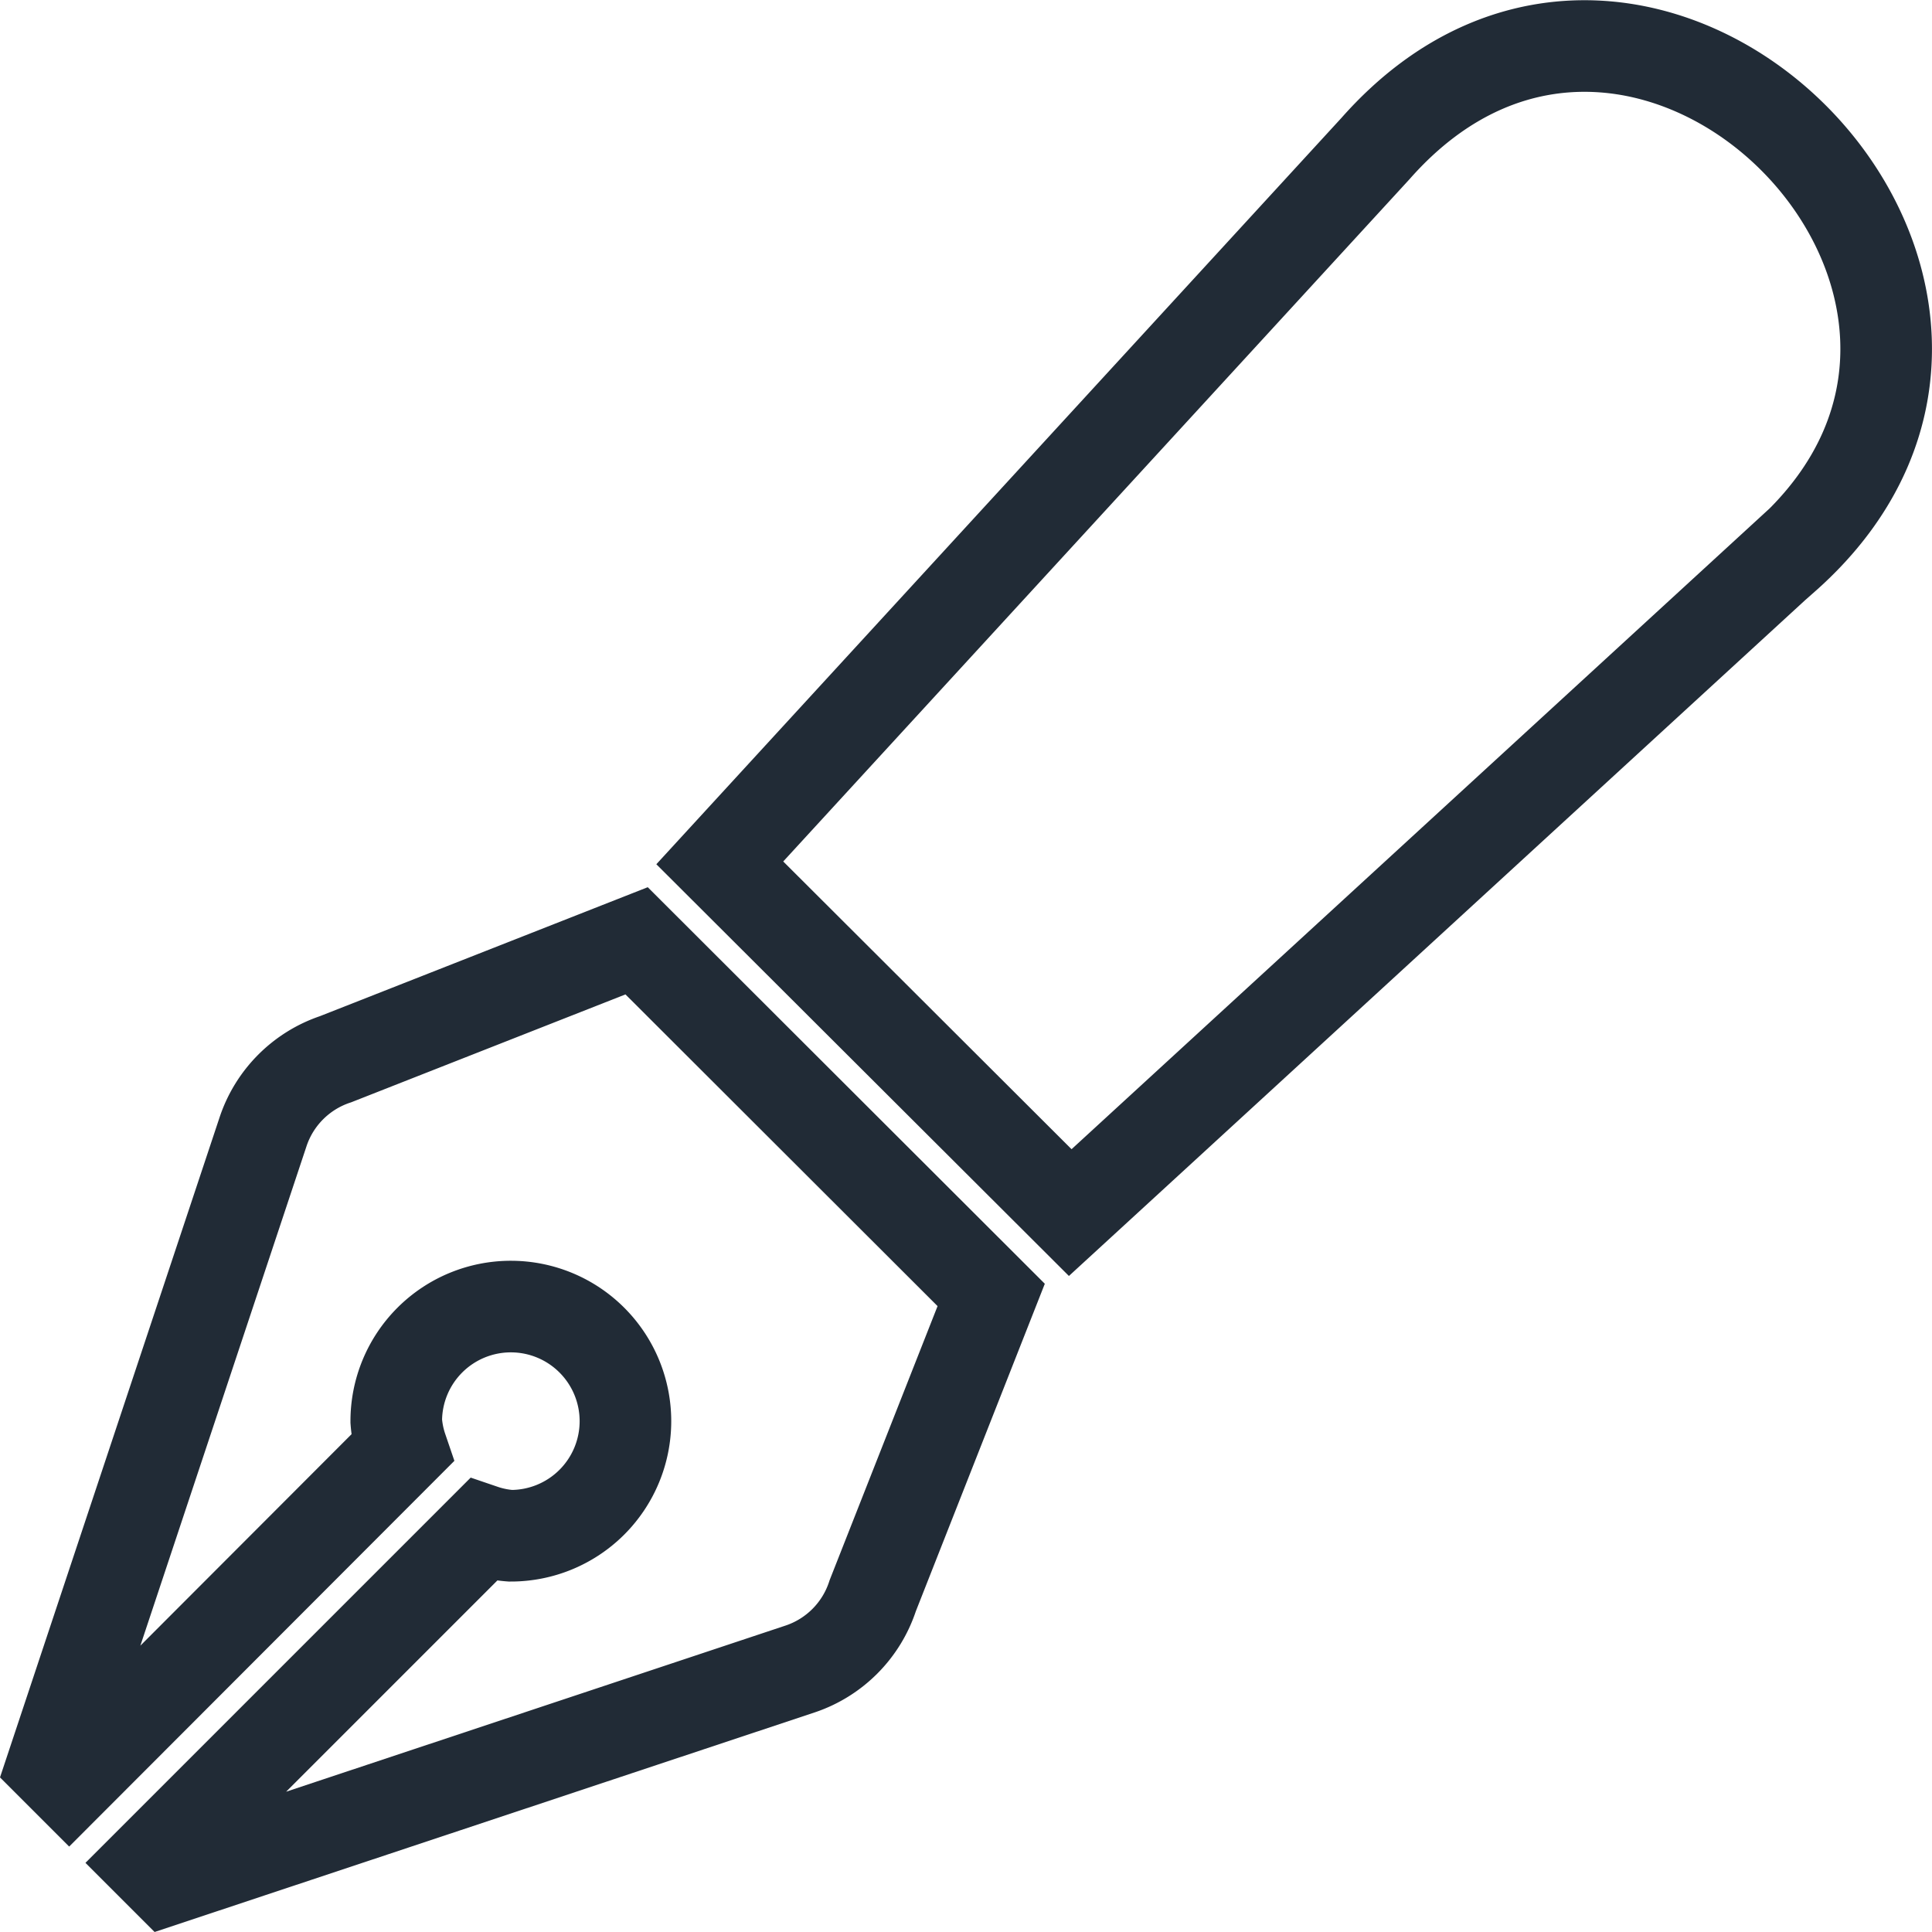 <svg xmlns="http://www.w3.org/2000/svg" width="21.092" height="21.092" viewBox="0 0 21.092 21.092">
  <path id="Icon_awesome-pen-fancy" data-name="Icon awesome-pen-fancy" d="M3.1,8.956A1.251,1.251,0,0,1,2.3,8.165L0,1.251l.183-.183L3.815,4.7a1.2,1.2,0,0,0-.061.3A1.251,1.251,0,1,0,5.005,3.754a1.2,1.2,0,0,0-.3.061L1.068.183,1.251,0,8.165,2.3a1.251,1.251,0,0,1,.791.791l1.293,3.287L6.383,10.249Zm11.342,9.956-7.16-7.8L11.1,7.286l7.8,7.16C22.225,17.381,17.35,22.207,14.438,18.912Z" transform="translate(0.572 20.52) rotate(-90)" fill="none" stroke="#212b36" stroke-width="1"/>
</svg>
